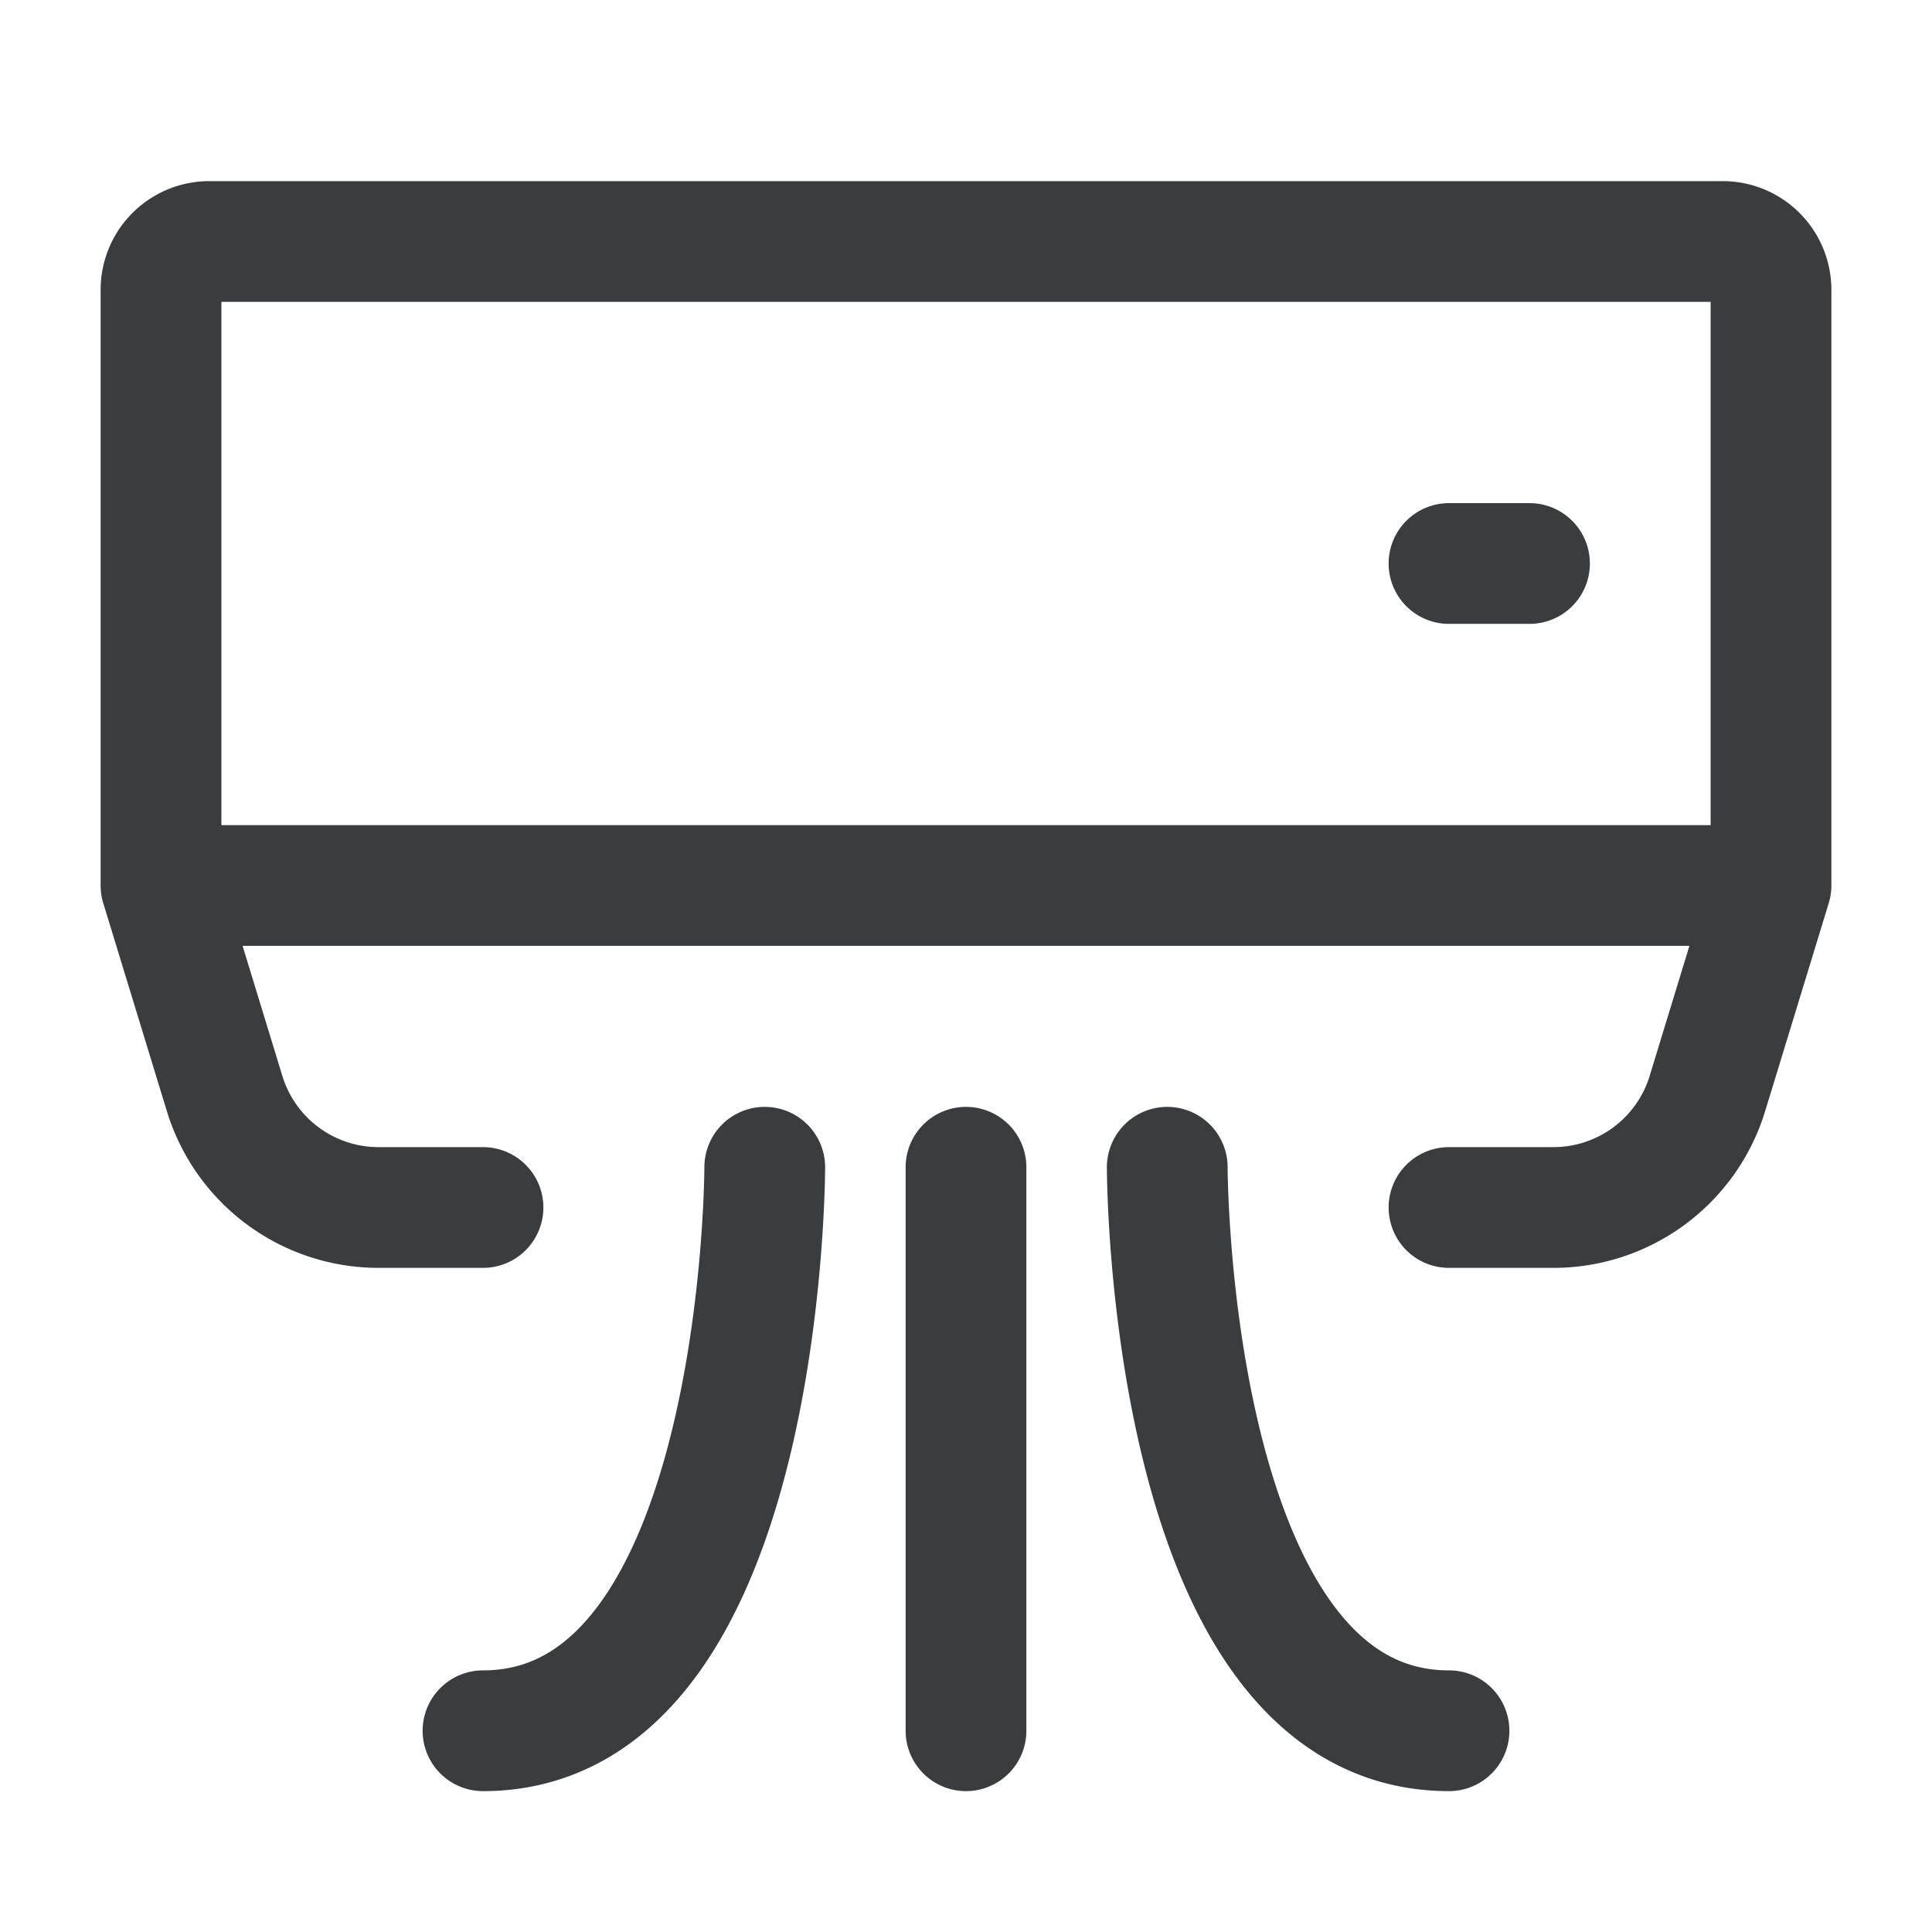 <svg width="24" height="24" fill="none" xmlns="http://www.w3.org/2000/svg"><path d="M18 7h1M2 11l.79 2.584A2 2 0 004.702 15H6m16-4l-.79 2.584A2 2 0 0119.298 15H18m-8.5-.5s0 7-3.5 7m8.5-7s0 7 3.5 7m-6-7v7M22 3.6V11H2V3.6a.6.6 0 01.6-.6h18.8a.6.6 0 01.6.6v0z" stroke="#3A3C3E" stroke-width="1.5" stroke-linecap="round" stroke-linejoin="round"/></svg>